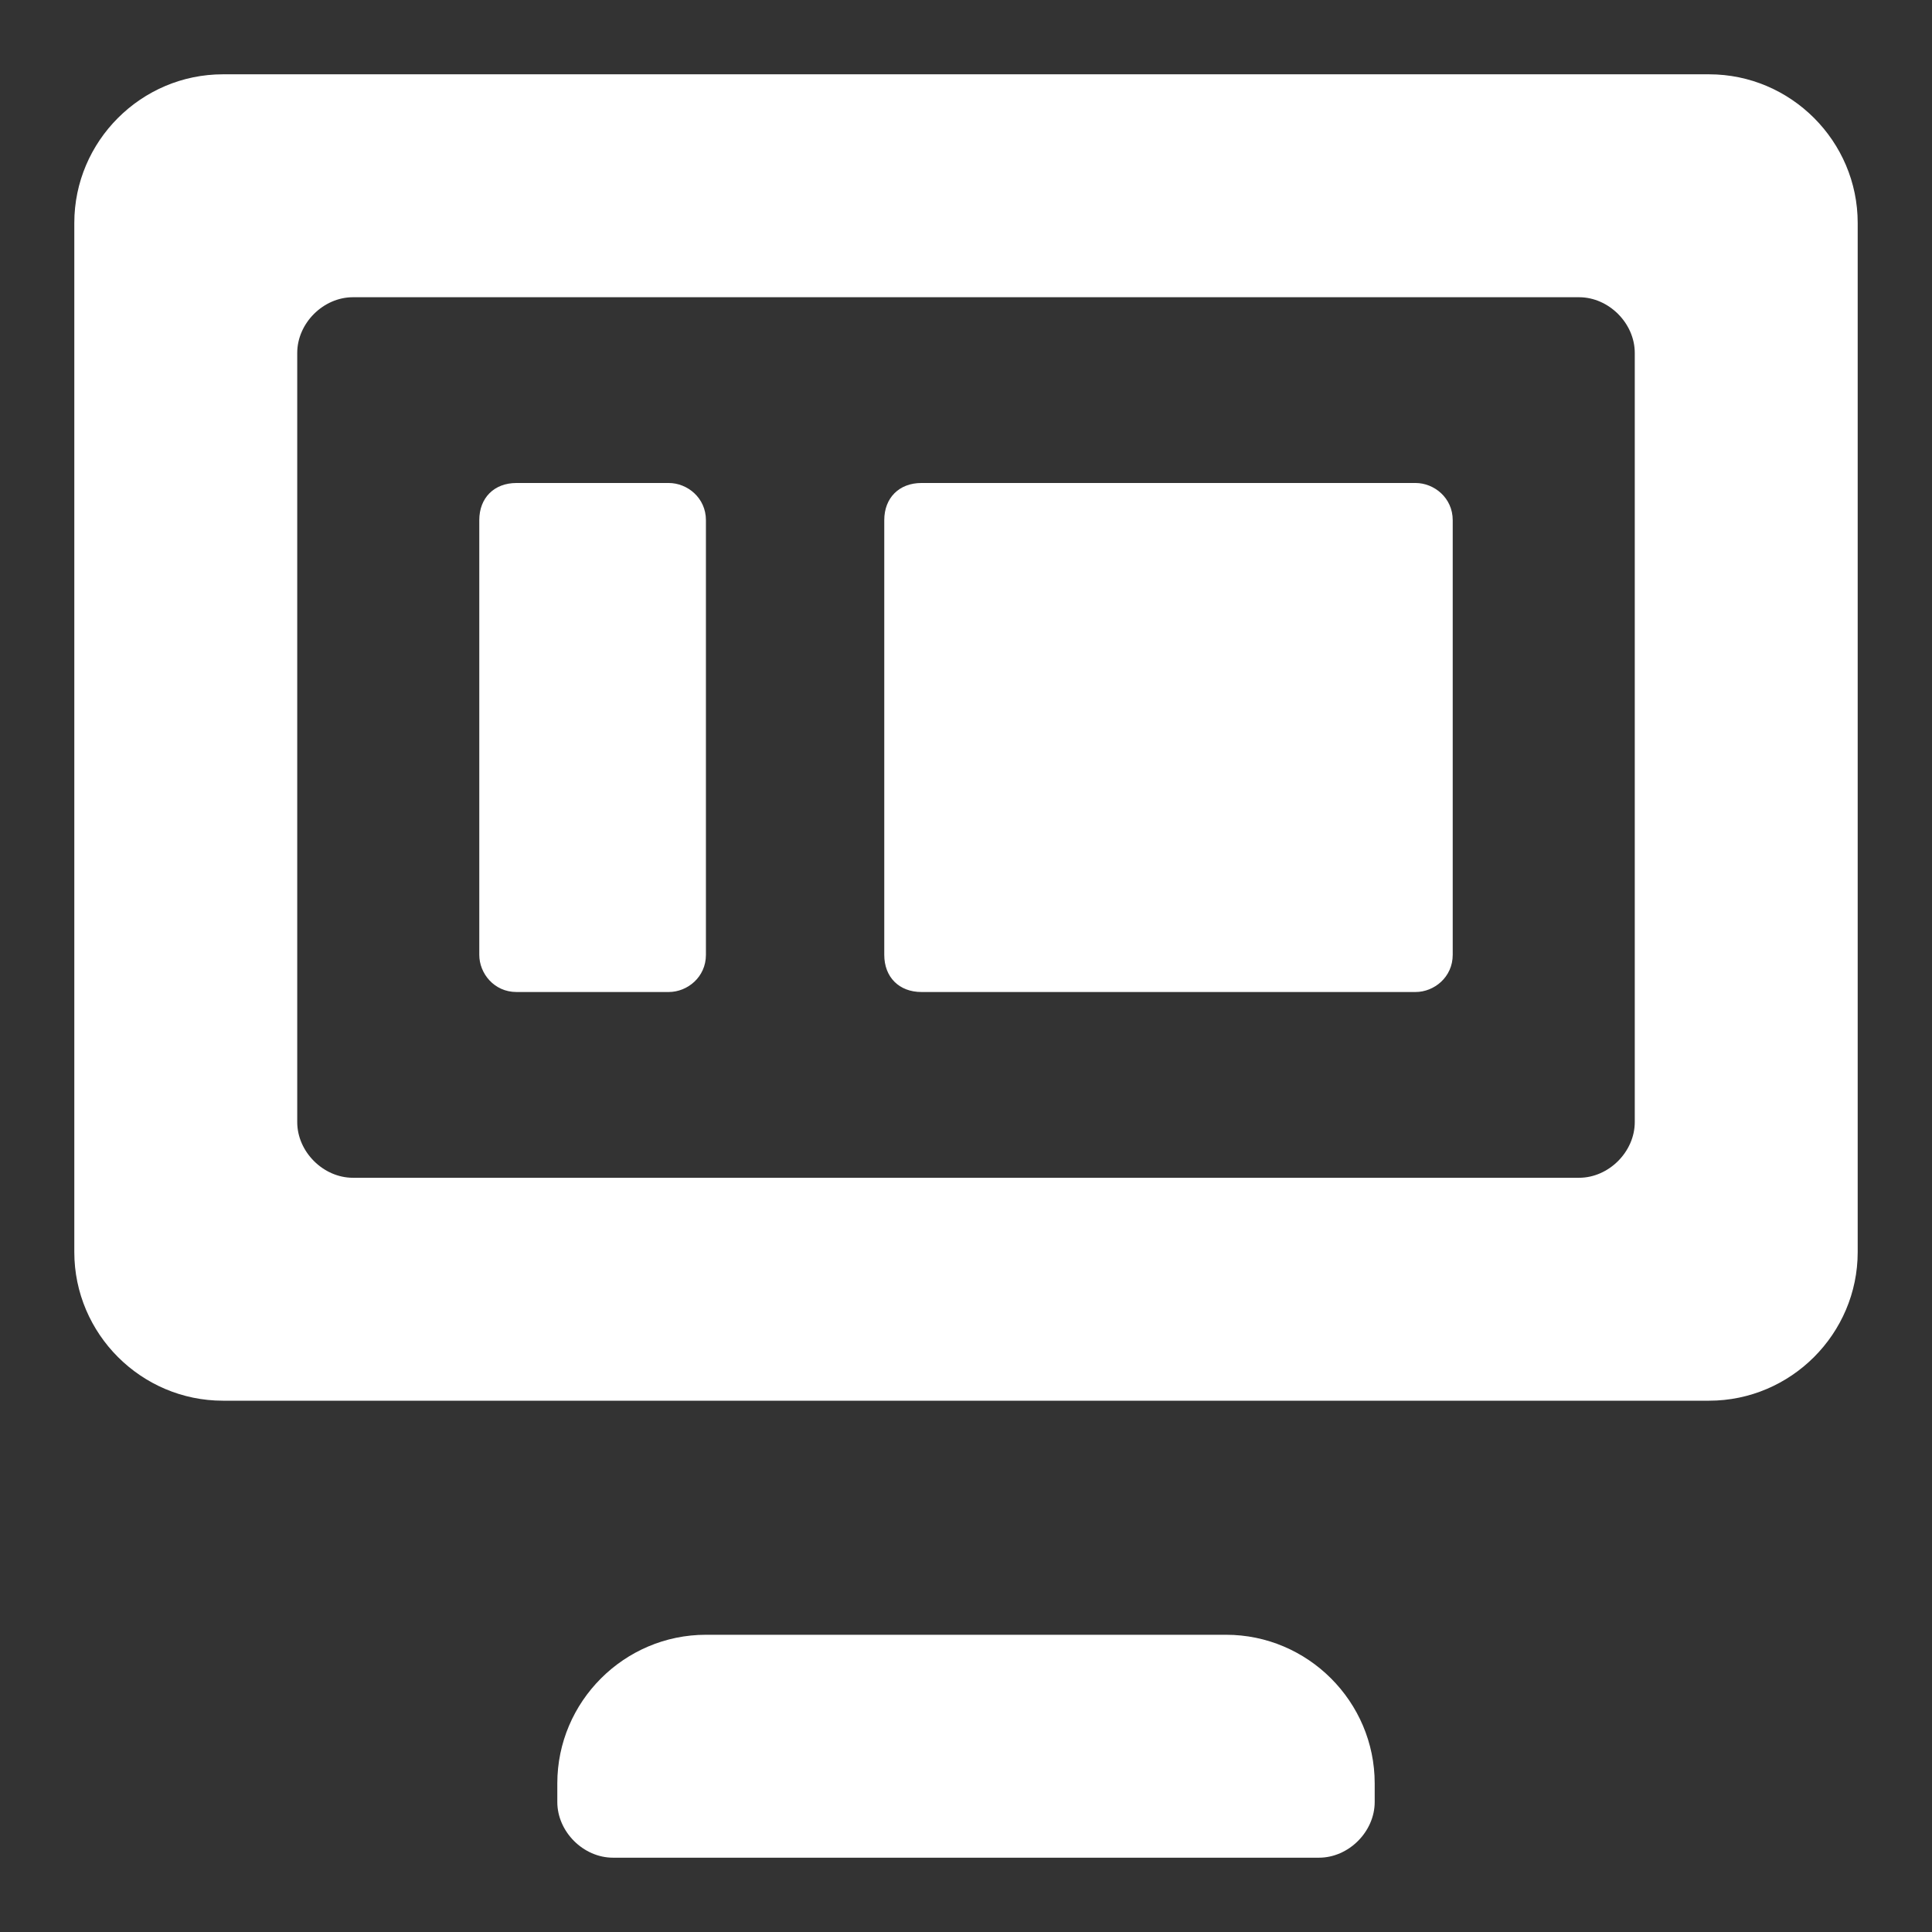 <?xml version="1.0"?><svg xmlns="http://www.w3.org/2000/svg" width="52" height="52" viewBox="0 0 52 52"><rect x="0" y="0" width="52" height="52" fill="#333333" stroke="none"/><path fill="#fff" d="m50 6c0-2.2-1.8-4-4-4h-40c-2.2 0-4 1.8-4 4v27.7c0 2.2 1.8 4 4 4h40c2.2 0 4-1.8 4-4v-27.7z m-6 24.2c0 0.8-0.7 1.5-1.5 1.5h-33c-0.8 0-1.5-0.7-1.5-1.5v-20.7c0-0.8 0.7-1.5 1.5-1.5h33c0.8 0 1.5 0.7 1.5 1.5v20.7z m-25 13.8c-2.2 0-4 1.8-4 4v0.5c0 0.8 0.7 1.5 1.5 1.5h19c0.8 0 1.5-0.7 1.5-1.5v-0.5c0-2.2-1.8-4-4-4h-14z m-1-17.3h-4.1c-0.6 0-1-0.5-1-1v-11.7c0-0.6 0.4-1 1-1h4.1c0.5 0 1 0.4 1 1v11.7c0 0.6-0.5 1-1 1z m20.1 0h-13.3c-0.6 0-1-0.4-1-1v-11.7c0-0.6 0.4-1 1-1h13.3c0.5 0 1 0.4 1 1v11.7c0 0.6-0.5 1-1 1z"></path></svg>